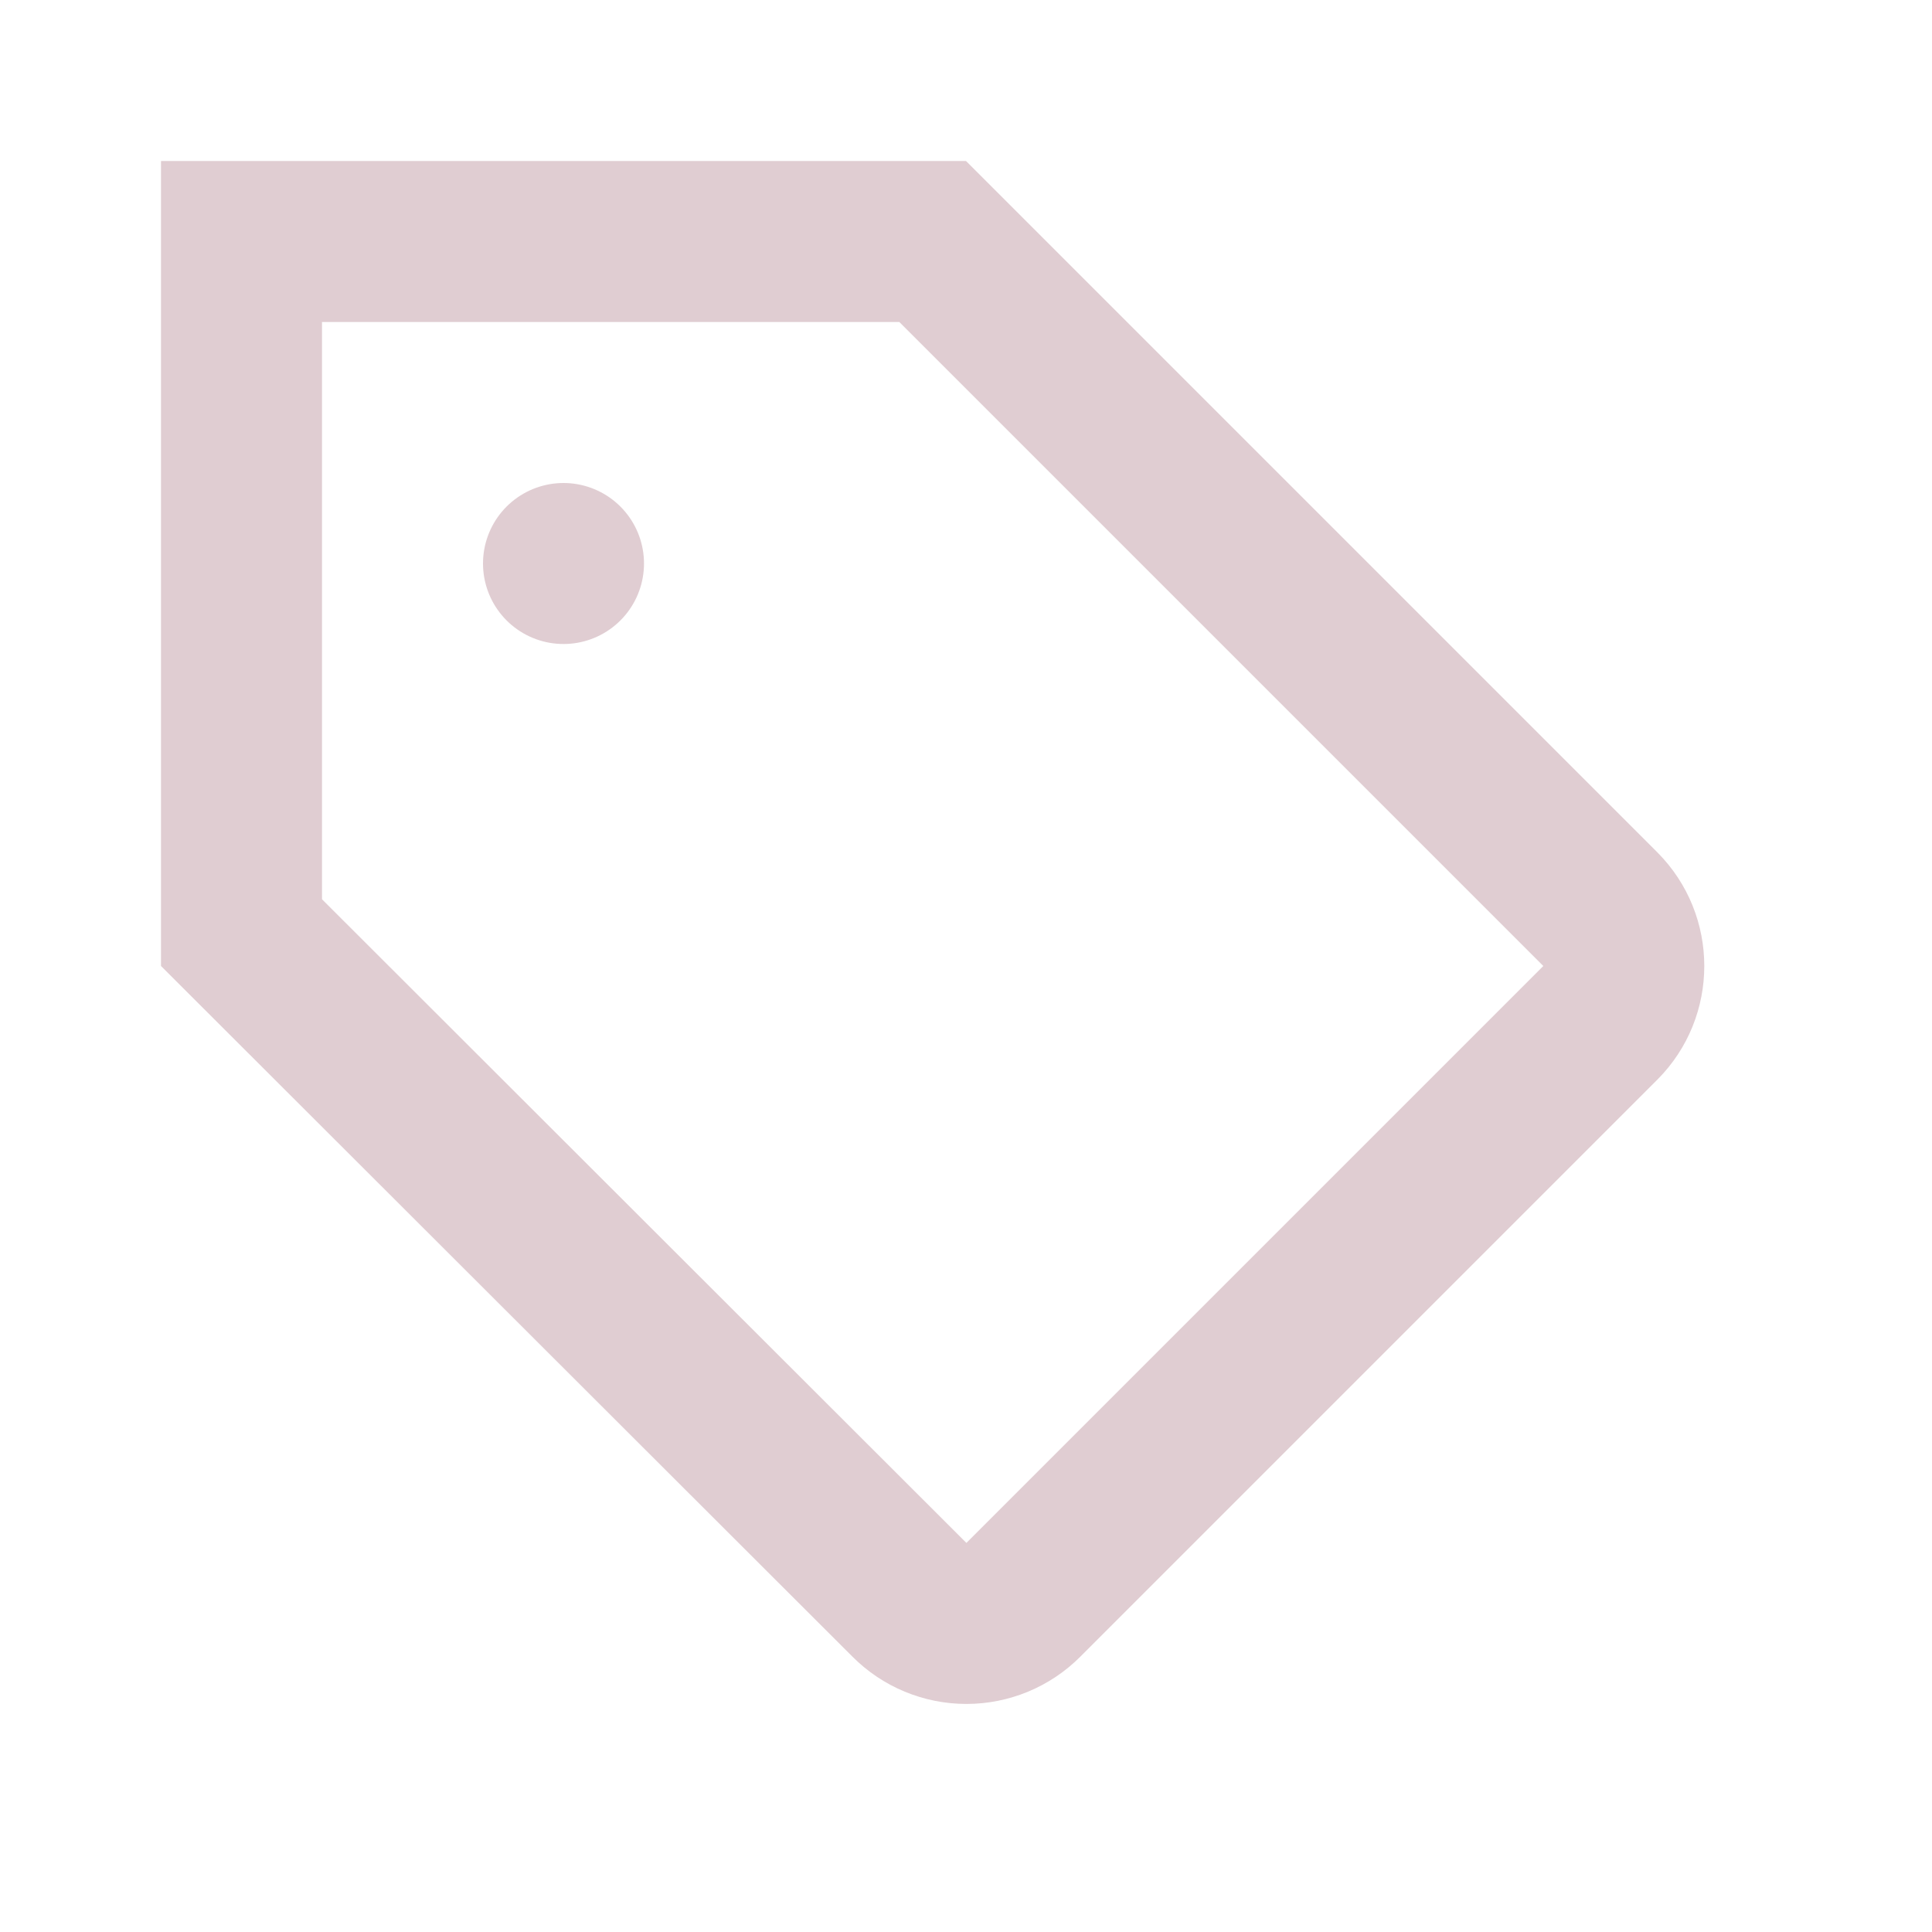 <svg width="24" xmlns="http://www.w3.org/2000/svg" height="24" id="screenshot-55a17964-598f-8044-8006-44234484900c" viewBox="0 0 24 24" xmlns:xlink="http://www.w3.org/1999/xlink" fill="none" version="1.1"><g id="shape-55a17964-598f-8044-8006-44234484900c" width="24" class="feather feather-tag" height="24" rx="0" ry="0" style="fill: rgb(0, 0, 0);"><g id="shape-55a17964-598f-8044-8006-4423448781a8" style="display: none;"><g class="fills" id="fills-55a17964-598f-8044-8006-4423448781a8"><rect width="24" height="24" x="0" stroke-linejoin="round" transform="matrix(1, 0, 0, 1, 0, 0)" style="fill: none;" ry="0" fill="none" stroke-linecap="round" rx="0" y="0"/></g><g fill="none" stroke-linejoin="round" stroke-linecap="round" id="strokes-cb341e69-dcb2-80f8-8006-5231a1e54916-55a17964-598f-8044-8006-4423448781a8" class="strokes"><g class="stroke-shape"><rect rx="0" ry="0" x="0" y="0" transform="matrix(1, 0, 0, 1, 0, 0)" width="24" height="24" style="fill: none; stroke-width: 2; stroke: rgb(0, 0, 0); stroke-opacity: 1;"/></g></g></g><g id="shape-55a17964-598f-8044-8006-44234488778e"><g class="fills" id="fills-55a17964-598f-8044-8006-44234488778e"><path d="M20.590,13.410L13.420,20.580C13.045,20.956,12.536,21.167,12.005,21.167C11.474,21.167,10.965,20.956,10.590,20.580L2.000,12.000L2.000,2.000L12.000,2.000L20.590,10.590C21.365,11.370,21.365,12.630,20.590,13.410ZZ" fill="none" stroke-linejoin="round" stroke-linecap="round" style="fill: none;"/></g><g fill="none" stroke-linejoin="round" stroke-linecap="round" id="strokes-cb341e69-dcb2-80f8-8006-5231a1e6a25d-55a17964-598f-8044-8006-44234488778e" class="strokes"><g class="inner-stroke-shape"><defs><clipPath id="inner-stroke-render-3-55a17964-598f-8044-8006-44234488778e-0"><use href="#stroke-shape-render-3-55a17964-598f-8044-8006-44234488778e-0"/></clipPath><path d="M20.590,13.410L13.420,20.580C13.045,20.956,12.536,21.167,12.005,21.167C11.474,21.167,10.965,20.956,10.590,20.580L2.000,12.000L2.000,2.000L12.000,2.000L20.590,10.590C21.365,11.370,21.365,12.630,20.590,13.410ZZ" id="stroke-shape-render-3-55a17964-598f-8044-8006-44234488778e-0" style="fill: none; stroke-width: 4; stroke: rgb(224, 205, 210); stroke-opacity: 1;"/></defs><use href="#stroke-shape-render-3-55a17964-598f-8044-8006-44234488778e-0" clip-path="url('#inner-stroke-render-3-55a17964-598f-8044-8006-44234488778e-0')"/></g></g></g><g id="shape-55a17964-598f-8044-8006-44234488778f"><g class="fills" id="fills-55a17964-598f-8044-8006-44234488778f"><path d="M7.000,7.000L7.000,7.000Z" fill="none" stroke-linejoin="round" stroke-linecap="round" style="fill: none;"/></g><g fill="none" stroke-linejoin="round" stroke-linecap="round" id="strokes-cb341e69-dcb2-80f8-8006-5231a1e71936-55a17964-598f-8044-8006-44234488778f" class="strokes"><g class="stroke-shape"><path d="M7.000,7.000L7.000,7.000Z" style="fill: none; stroke-width: 2; stroke: rgb(224, 205, 210); stroke-opacity: 1;"/></g></g></g></g></svg>